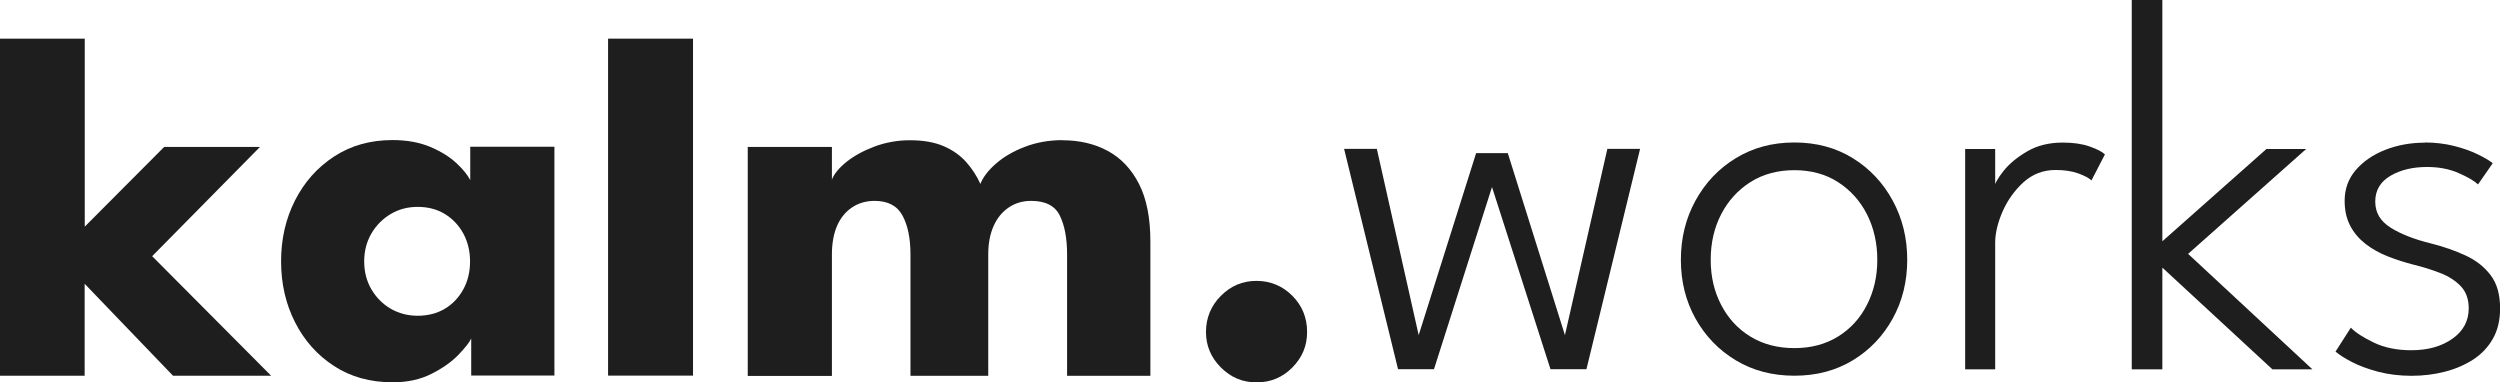 <?xml version="1.0" encoding="UTF-8"?>
<svg id="Layer_2" data-name="Layer 2" xmlns="http://www.w3.org/2000/svg" viewBox="0 0 258.11 39.48">
  <defs>
    <style>
      .cls-1 {
        fill: #1e1e1e;
        stroke-width: 0px;
      }
    </style>
  </defs>
  <g id="Layer_1-2" data-name="Layer 1">
    <g>
      <g>
        <path class="cls-1" d="M16.94,15.17h9.9l-11.13,11.28,12.28,12.34h-10.13l-9.12-9.49v9.49H0V3.99h8.75v19.41l8.2-8.23Z"/>
        <path class="cls-1" d="M48.65,38.78v-3.83c-.17.38-.61.94-1.31,1.67-.7.73-1.63,1.39-2.78,1.97-1.15.59-2.49.88-4.03.88-2.3,0-4.32-.56-6.04-1.68-1.73-1.12-3.07-2.63-4.03-4.52-.96-1.89-1.44-3.98-1.44-6.29s.48-4.4,1.44-6.29c.96-1.89,2.3-3.4,4.03-4.53,1.73-1.13,3.74-1.7,6.04-1.7,1.48,0,2.77.24,3.88.7,1.11.47,2.01,1.03,2.7,1.67.69.64,1.17,1.23,1.44,1.77v-3.45h8.69v23.62h-8.6ZM37.6,26.99c0,1.07.25,2.04.75,2.89.5.85,1.17,1.52,2,2,.83.48,1.76.72,2.78.72s1.99-.24,2.79-.72c.81-.48,1.44-1.15,1.91-2,.47-.85.7-1.82.7-2.89s-.24-2.04-.7-2.89c-.47-.85-1.11-1.52-1.91-2.01-.81-.49-1.74-.73-2.79-.73s-1.94.24-2.78.73c-.83.49-1.5,1.16-2,2.01-.5.85-.75,1.82-.75,2.89Z"/>
        <path class="cls-1" d="M71.55,38.78h-8.77V3.99h8.77v34.8Z"/>
        <path class="cls-1" d="M109.67,14.48c1.78,0,3.36.37,4.72,1.11,1.36.74,2.43,1.88,3.21,3.41.78,1.53,1.17,3.51,1.17,5.93v13.87h-8.6v-12.54c0-1.65-.25-2.98-.75-4-.5-1.02-1.49-1.52-2.96-1.52-.88,0-1.66.23-2.33.69-.67.46-1.19,1.1-1.55,1.91-.36.82-.55,1.79-.55,2.92v12.54h-8.03v-12.54c0-1.65-.27-2.98-.82-4-.55-1.02-1.51-1.52-2.89-1.52-.88,0-1.66.23-2.33.68-.67.45-1.18,1.08-1.54,1.9-.35.82-.53,1.8-.53,2.95v12.54h-8.69V15.17h8.69v3.37c.23-.59.73-1.2,1.51-1.83.78-.62,1.74-1.15,2.89-1.58,1.15-.43,2.37-.65,3.65-.65,1.4,0,2.57.21,3.51.62.94.41,1.71.96,2.32,1.65s1.09,1.44,1.45,2.24c.27-.69.8-1.39,1.6-2.09.8-.7,1.79-1.28,2.99-1.74s2.49-.69,3.87-.69Z"/>
        <path class="cls-1" d="M129.72,39.48c-1.42,0-2.64-.51-3.67-1.54s-1.54-2.25-1.54-3.67.51-2.7,1.54-3.73c1.03-1.03,2.25-1.54,3.67-1.54s2.69.51,3.71,1.54c1.02,1.03,1.52,2.27,1.52,3.73s-.51,2.64-1.52,3.67c-1.02,1.03-2.25,1.54-3.71,1.54Z"/>
      </g>
      <g>
        <path class="cls-1" d="M154.04,19.31l-5.99,18.81h-3.71l-5.57-22.75h3.38l4.32,19.23,5.93-18.79h3.27l5.9,18.79,4.38-19.23h3.38l-5.54,22.75h-3.71l-6.04-18.81Z"/>
        <path class="cls-1" d="M185.26,38.79c-2.27,0-4.29-.53-6.05-1.59s-3.15-2.5-4.16-4.31c-1.01-1.81-1.51-3.83-1.51-6.07s.5-4.27,1.51-6.11c1.01-1.84,2.39-3.3,4.16-4.38s3.78-1.62,6.05-1.62,4.28.54,6.03,1.62,3.12,2.54,4.12,4.38c1,1.84,1.5,3.87,1.5,6.11s-.5,4.26-1.5,6.07c-1,1.81-2.37,3.25-4.12,4.31s-3.75,1.59-6.03,1.59ZM185.26,35.94c1.72,0,3.22-.4,4.5-1.19s2.28-1.88,2.99-3.27c.71-1.39,1.07-2.94,1.07-4.66s-.36-3.3-1.07-4.7c-.71-1.39-1.71-2.5-2.99-3.32s-2.78-1.23-4.5-1.23-3.25.41-4.54,1.23-2.3,1.93-3.02,3.32c-.72,1.4-1.08,2.96-1.08,4.7s.36,3.27,1.08,4.66c.72,1.39,1.73,2.48,3.02,3.27s2.81,1.19,4.54,1.19Z"/>
        <path class="cls-1" d="M205.99,38.13h-3.1V15.38h3.1v4.1h-.14c.07-.48.41-1.09,1.01-1.84.6-.75,1.42-1.42,2.45-2.02,1.03-.6,2.25-.9,3.66-.9,1.07,0,1.99.13,2.76.4.77.27,1.3.54,1.59.82l-1.39,2.69c-.24-.24-.69-.48-1.34-.72-.66-.24-1.45-.36-2.37-.36-1.28,0-2.38.43-3.31,1.27-.93.85-1.65,1.86-2.16,3.03s-.76,2.25-.76,3.23v13.05Z"/>
        <path class="cls-1" d="M234,15.38h4.1l-12.19,10.83,12.83,11.92h-4.13l-11.36-10.5v10.5h-3.16V0h3.16v24.91l10.75-9.53Z"/>
        <path class="cls-1" d="M250.35,14.71c1.05,0,2.05.12,2.98.35.93.23,1.75.52,2.45.86.7.34,1.23.65,1.58.93l-1.52,2.19c-.39-.37-1.06-.76-2.02-1.18-.96-.42-2.04-.62-3.24-.62-1.48,0-2.74.3-3.78.91-1.04.61-1.57,1.5-1.57,2.66s.53,2.02,1.58,2.69c1.05.66,2.44,1.21,4.16,1.63,1.31.33,2.51.75,3.59,1.25s1.94,1.18,2.59,2.04c.65.86.97,2,.97,3.42,0,1.22-.25,2.27-.75,3.14-.5.88-1.18,1.59-2.04,2.15-.86.55-1.83.97-2.92,1.25-1.09.28-2.24.42-3.44.42s-2.38-.14-3.44-.42c-1.05-.28-1.95-.61-2.7-1-.75-.39-1.32-.75-1.7-1.08l1.58-2.47c.48.5,1.27,1.01,2.37,1.54,1.1.53,2.39.79,3.87.79,1.72,0,3.14-.4,4.25-1.19,1.12-.79,1.68-1.84,1.68-3.13,0-.94-.27-1.7-.8-2.27-.54-.57-1.24-1.03-2.11-1.37s-1.79-.63-2.77-.87c-.94-.24-1.84-.53-2.7-.87-.86-.34-1.62-.77-2.29-1.29-.66-.52-1.19-1.14-1.57-1.87-.38-.73-.57-1.58-.57-2.56,0-1.22.38-2.28,1.14-3.17s1.77-1.59,3.03-2.09c1.27-.5,2.64-.75,4.12-.75Z"/>
      </g>
    </g>
  </g>
</svg>